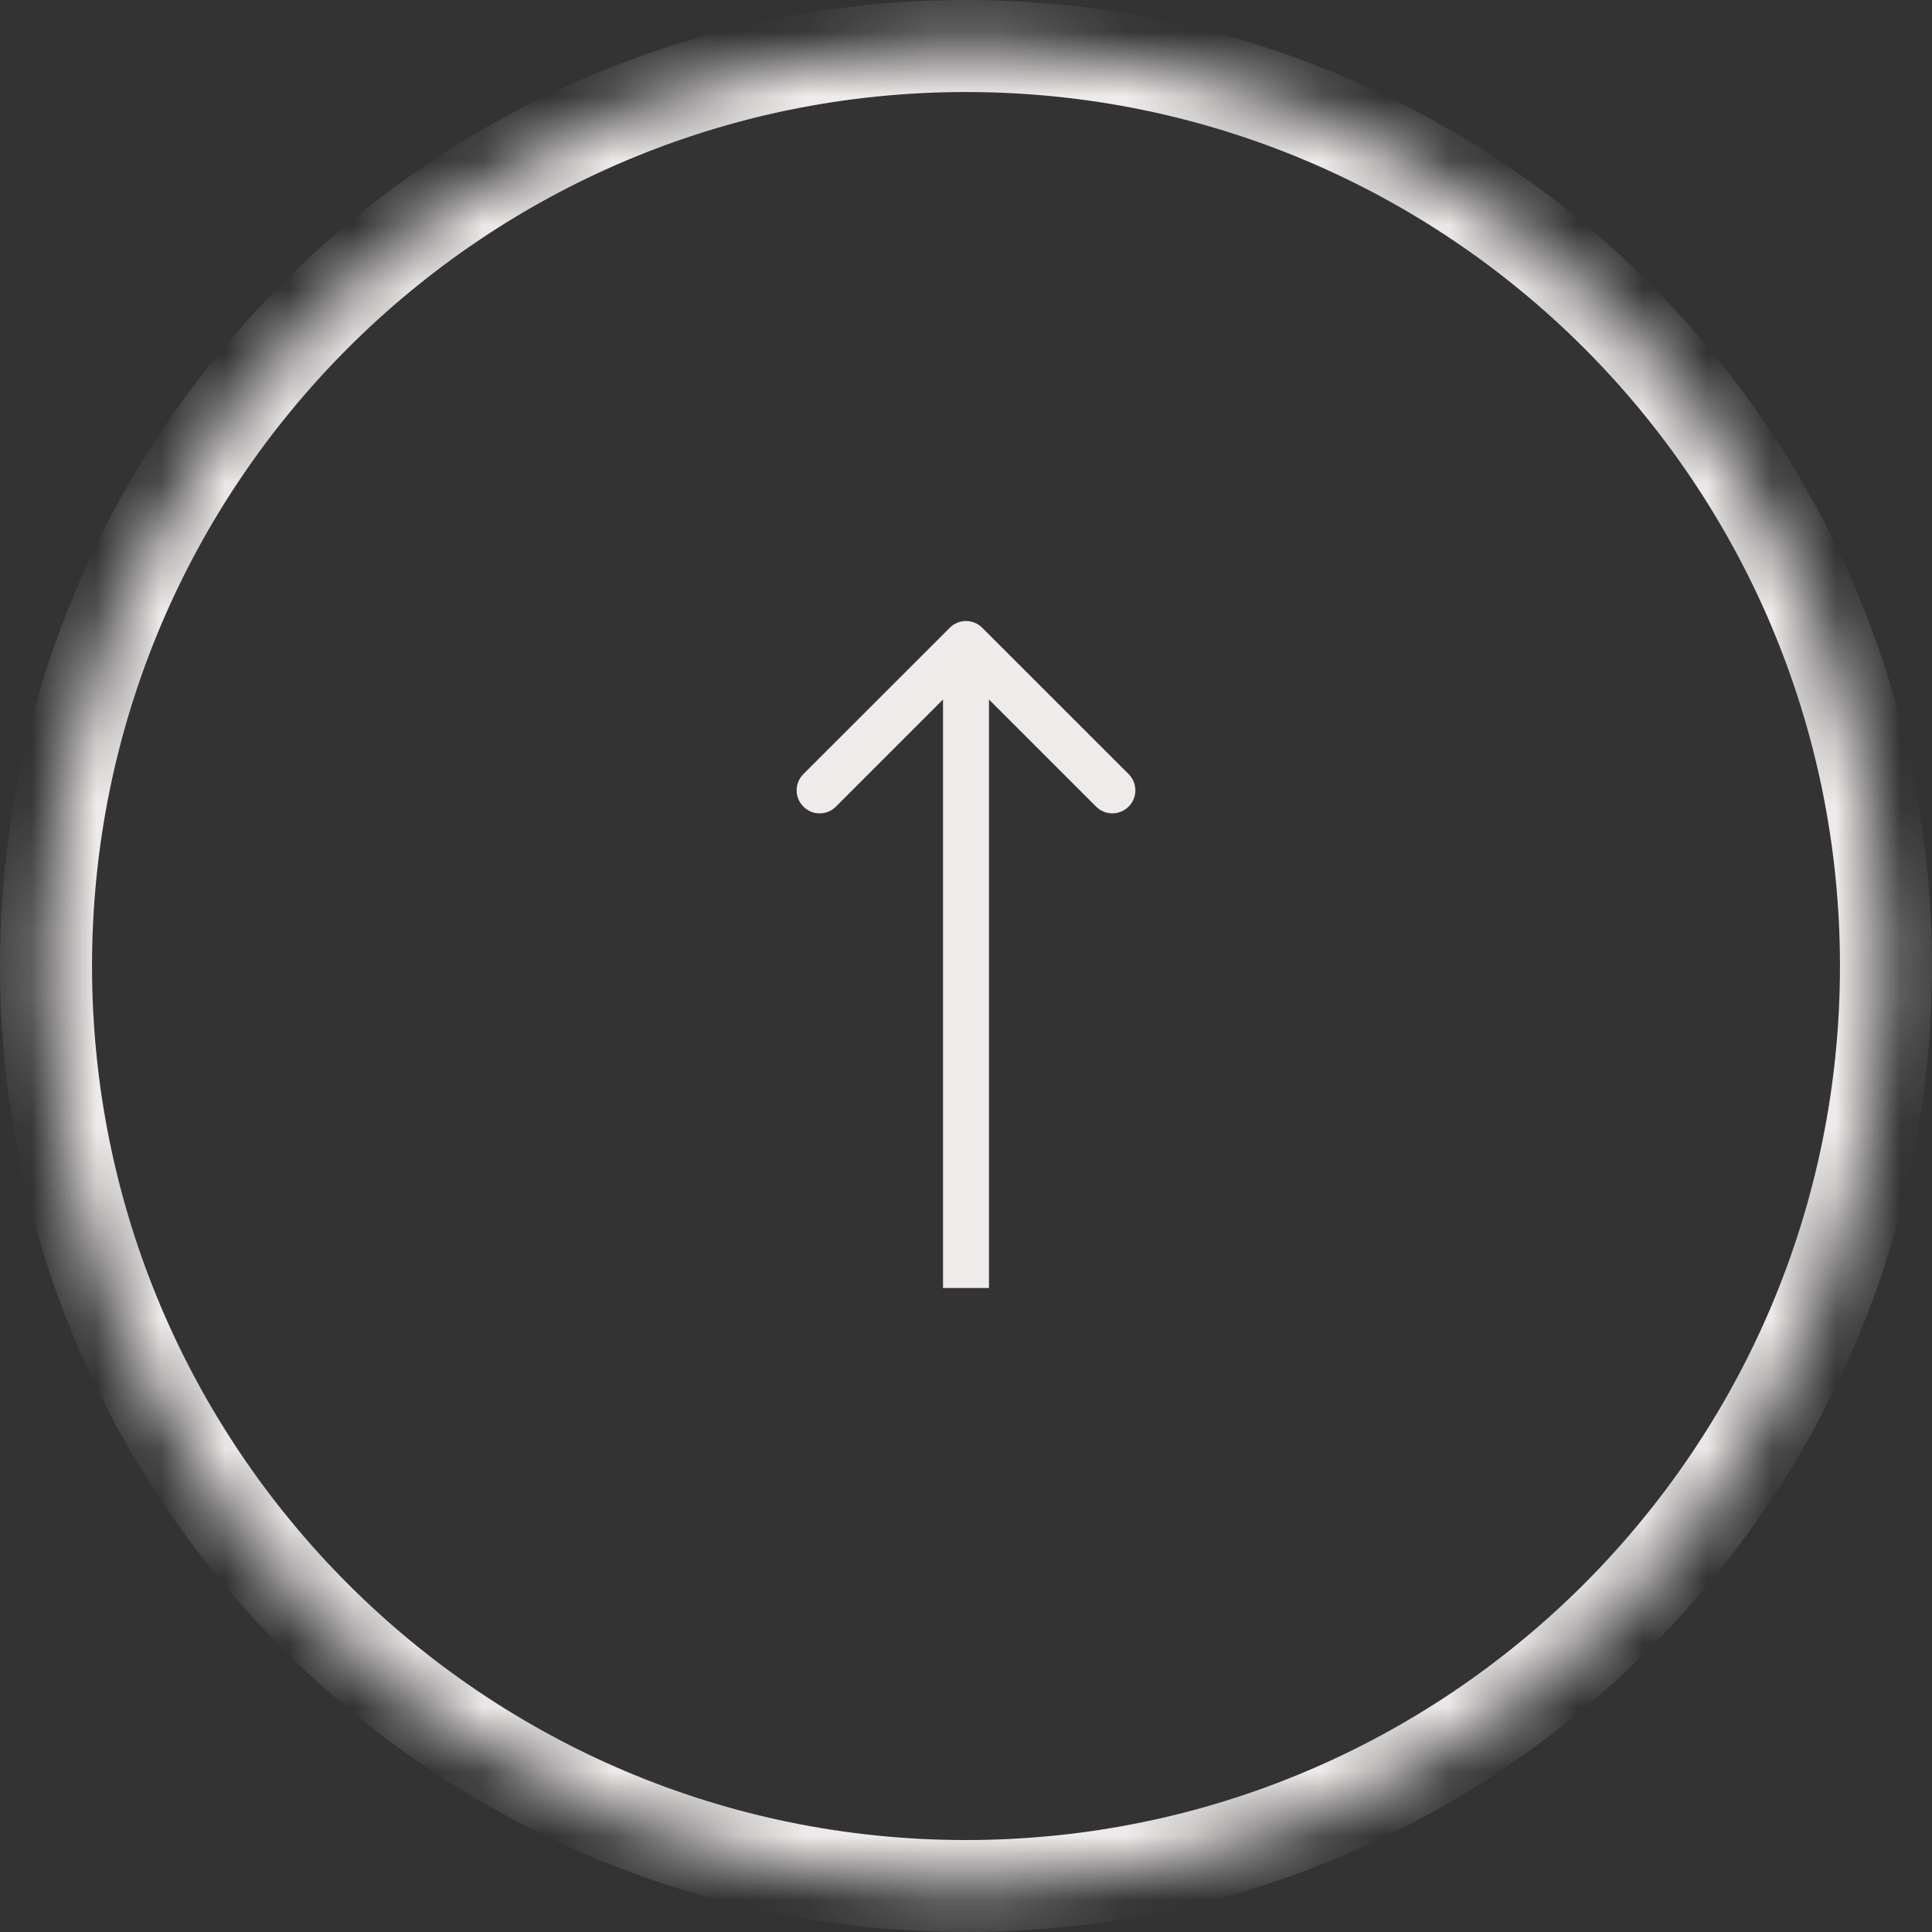 <?xml version="1.0" encoding="UTF-8"?> <svg xmlns="http://www.w3.org/2000/svg" width="30" height="30" viewBox="0 0 30 30" fill="none"><rect x="0" y="0" width="30" height="30" fill="#333333" stroke="none"/><g clip-path="url(#clip0_557_26)"><mask id="path-1-inside-1_557_26" fill="white"><path d="M29.286 15C29.286 22.89 22.89 29.286 15 29.286C7.11 29.286 0.714 22.89 0.714 15C0.714 7.11 7.11 0.714 15 0.714C22.89 0.714 29.286 7.11 29.286 15Z"></path></mask><path d="M15.252 9.748C15.113 9.608 14.887 9.608 14.748 9.748L12.475 12.02C12.335 12.16 12.335 12.386 12.475 12.525C12.614 12.665 12.84 12.665 12.98 12.525L15 10.505L17.02 12.525C17.16 12.665 17.386 12.665 17.525 12.525C17.665 12.386 17.665 12.16 17.525 12.02L15.252 9.748ZM15.357 20V10H14.643V20H15.357ZM28.571 15C28.571 22.495 22.495 28.572 15 28.572V30C23.284 30 30 23.284 30 15H28.571ZM15 28.572C7.505 28.572 1.429 22.495 1.429 15H8.70228e-06C8.70228e-06 23.284 6.716 30 15 30V28.572ZM1.429 15C1.429 7.505 7.505 1.429 15 1.429V6.97374e-05C6.716 6.97374e-05 8.70228e-06 6.716 8.70228e-06 15H1.429ZM15 1.429C22.495 1.429 28.571 7.505 28.571 15H30C30 6.716 23.284 6.97374e-05 15 6.97374e-05V1.429Z" fill="#EEEBEA" mask="url(#path-1-inside-1_557_26)"></path></g><defs><clipPath id="clip0_557_26"><rect width="30" height="30" fill="white"></rect></clipPath></defs></svg> 